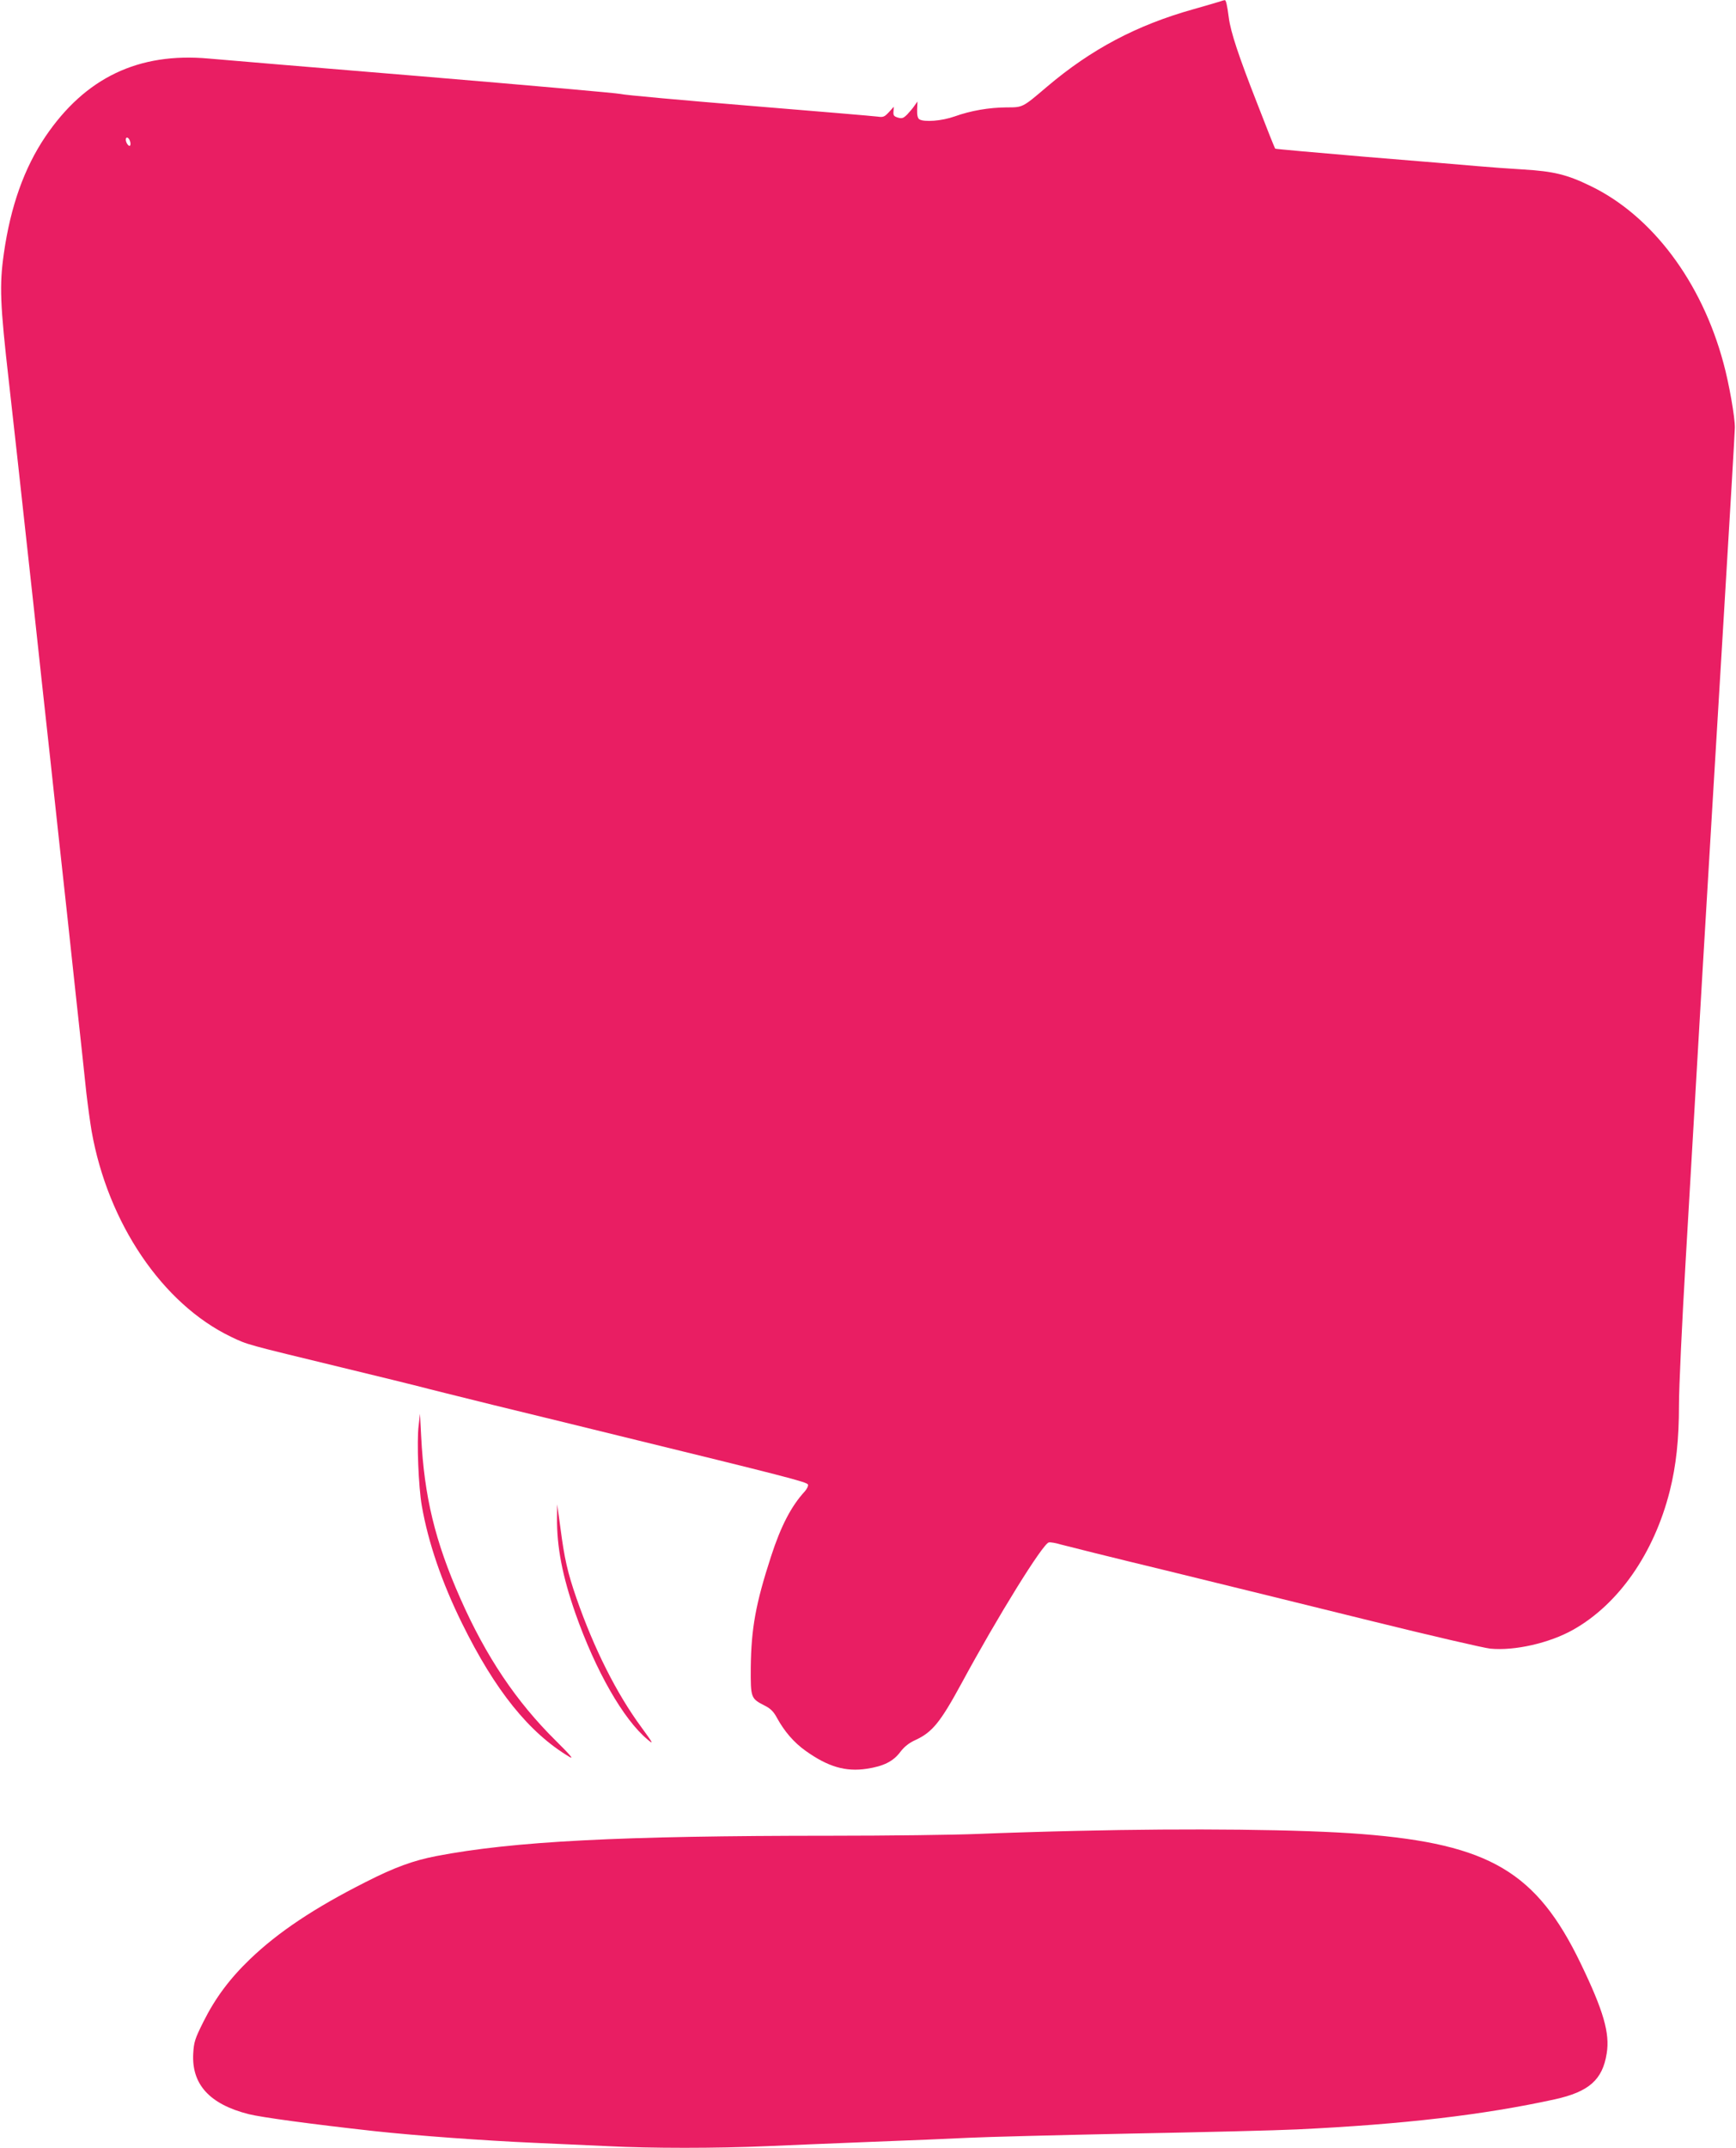 <?xml version="1.0" standalone="no"?>
<!DOCTYPE svg PUBLIC "-//W3C//DTD SVG 20010904//EN"
 "http://www.w3.org/TR/2001/REC-SVG-20010904/DTD/svg10.dtd">
<svg version="1.0" xmlns="http://www.w3.org/2000/svg"
 width="1035pt" height="1280pt" viewBox="0 0 1035 1280"
 preserveAspectRatio="xMidYMid meet">
<g transform="translate(0,1280) scale(0.1,-0.1)"
fill="#e91e63" stroke="none">
<path d="M7270 12790 c-14 -4 -83 -25 -155 -45 -339 -95 -610 -239 -873 -462
-147 -125 -143 -123 -242 -123 -104 -1 -211 -19 -309 -54 -76 -27 -181 -35
-210 -17 -10 7 -14 25 -13 58 l2 48 -18 -25 c-9 -14 -29 -37 -43 -52 -22 -22
-31 -26 -55 -19 -24 7 -29 13 -27 36 l2 29 -29 -32 c-26 -28 -34 -32 -67 -27
-21 3 -366 32 -768 65 -401 33 -746 64 -765 70 -20 5 -553 52 -1185 105 -633
52 -1204 100 -1270 106 -419 38 -737 -114 -975 -466 -126 -187 -207 -415 -247
-695 -27 -190 -23 -300 30 -765 26 -231 70 -626 97 -877 28 -252 73 -665 100
-918 28 -253 73 -667 100 -920 28 -253 73 -668 100 -922 28 -255 57 -526 65
-603 9 -77 23 -178 31 -225 97 -550 423 -1030 830 -1226 102 -49 87 -44 664
-184 228 -55 438 -107 465 -114 28 -8 226 -57 440 -110 215 -52 548 -134 740
-181 990 -242 1127 -277 1132 -292 3 -8 -6 -26 -19 -41 -80 -87 -142 -205
-201 -387 -92 -283 -118 -429 -121 -661 -1 -184 0 -186 84 -229 34 -17 53 -36
73 -74 44 -80 101 -146 170 -195 133 -95 238 -126 364 -107 100 15 159 44 201
101 24 31 51 53 91 71 99 46 147 104 274 338 216 399 485 833 520 839 10 2 41
-3 70 -12 29 -8 313 -79 632 -156 319 -78 868 -213 1220 -300 352 -87 672
-161 710 -165 145 -14 352 33 493 112 271 152 483 455 577 827 38 152 55 306
55 514 0 103 18 491 40 862 22 371 67 1143 100 1715 34 572 91 1526 127 2120
36 594 66 1100 66 1125 2 58 -35 268 -68 387 -130 484 -425 876 -789 1053
-143 70 -223 89 -404 100 -84 5 -208 14 -275 20 -67 6 -365 31 -661 55 -297
25 -541 47 -543 49 -3 2 -52 125 -109 273 -109 278 -157 422 -168 508 -10 77
-17 105 -24 104 -4 0 -18 -4 -32 -9z m-6495 -831 c4 -11 4 -23 0 -27 -7 -7
-25 17 -25 36 0 20 18 14 25 -9z"/>
<path d="M2496 4305 c-12 -93 -1 -367 19 -480 38 -217 119 -455 240 -700 197
-400 400 -652 640 -795 28 -17 5 11 -81 96 -236 233 -416 501 -569 847 -152
343 -216 610 -234 967 l-7 135 -8 -70z"/>
<path d="M3321 3755 c-2 -172 32 -348 110 -571 120 -341 286 -631 429 -750 39
-33 35 -25 -35 71 -149 202 -283 469 -388 770 -54 156 -72 237 -96 421 l-19
139 -1 -80z"/>
<path d="M6420 1889 c-179 -4 -442 -12 -585 -18 -143 -6 -539 -11 -880 -11
-1263 0 -1893 -33 -2353 -121 -139 -27 -249 -67 -422 -155 -307 -155 -521
-298 -689 -459 -122 -117 -208 -233 -278 -373 -51 -102 -57 -121 -61 -190 -10
-184 98 -302 330 -361 75 -19 377 -60 748 -101 258 -28 660 -57 955 -70 138
-6 336 -15 441 -20 250 -13 650 -13 944 0 129 6 413 17 630 26 217 8 476 19
575 24 99 5 531 16 960 25 429 8 879 19 1000 25 630 30 1108 86 1534 179 204
45 285 116 310 273 20 121 -19 255 -155 537 -263 545 -543 711 -1304 771 -352
28 -1024 35 -1700 19z"/>
</g>
</svg>
